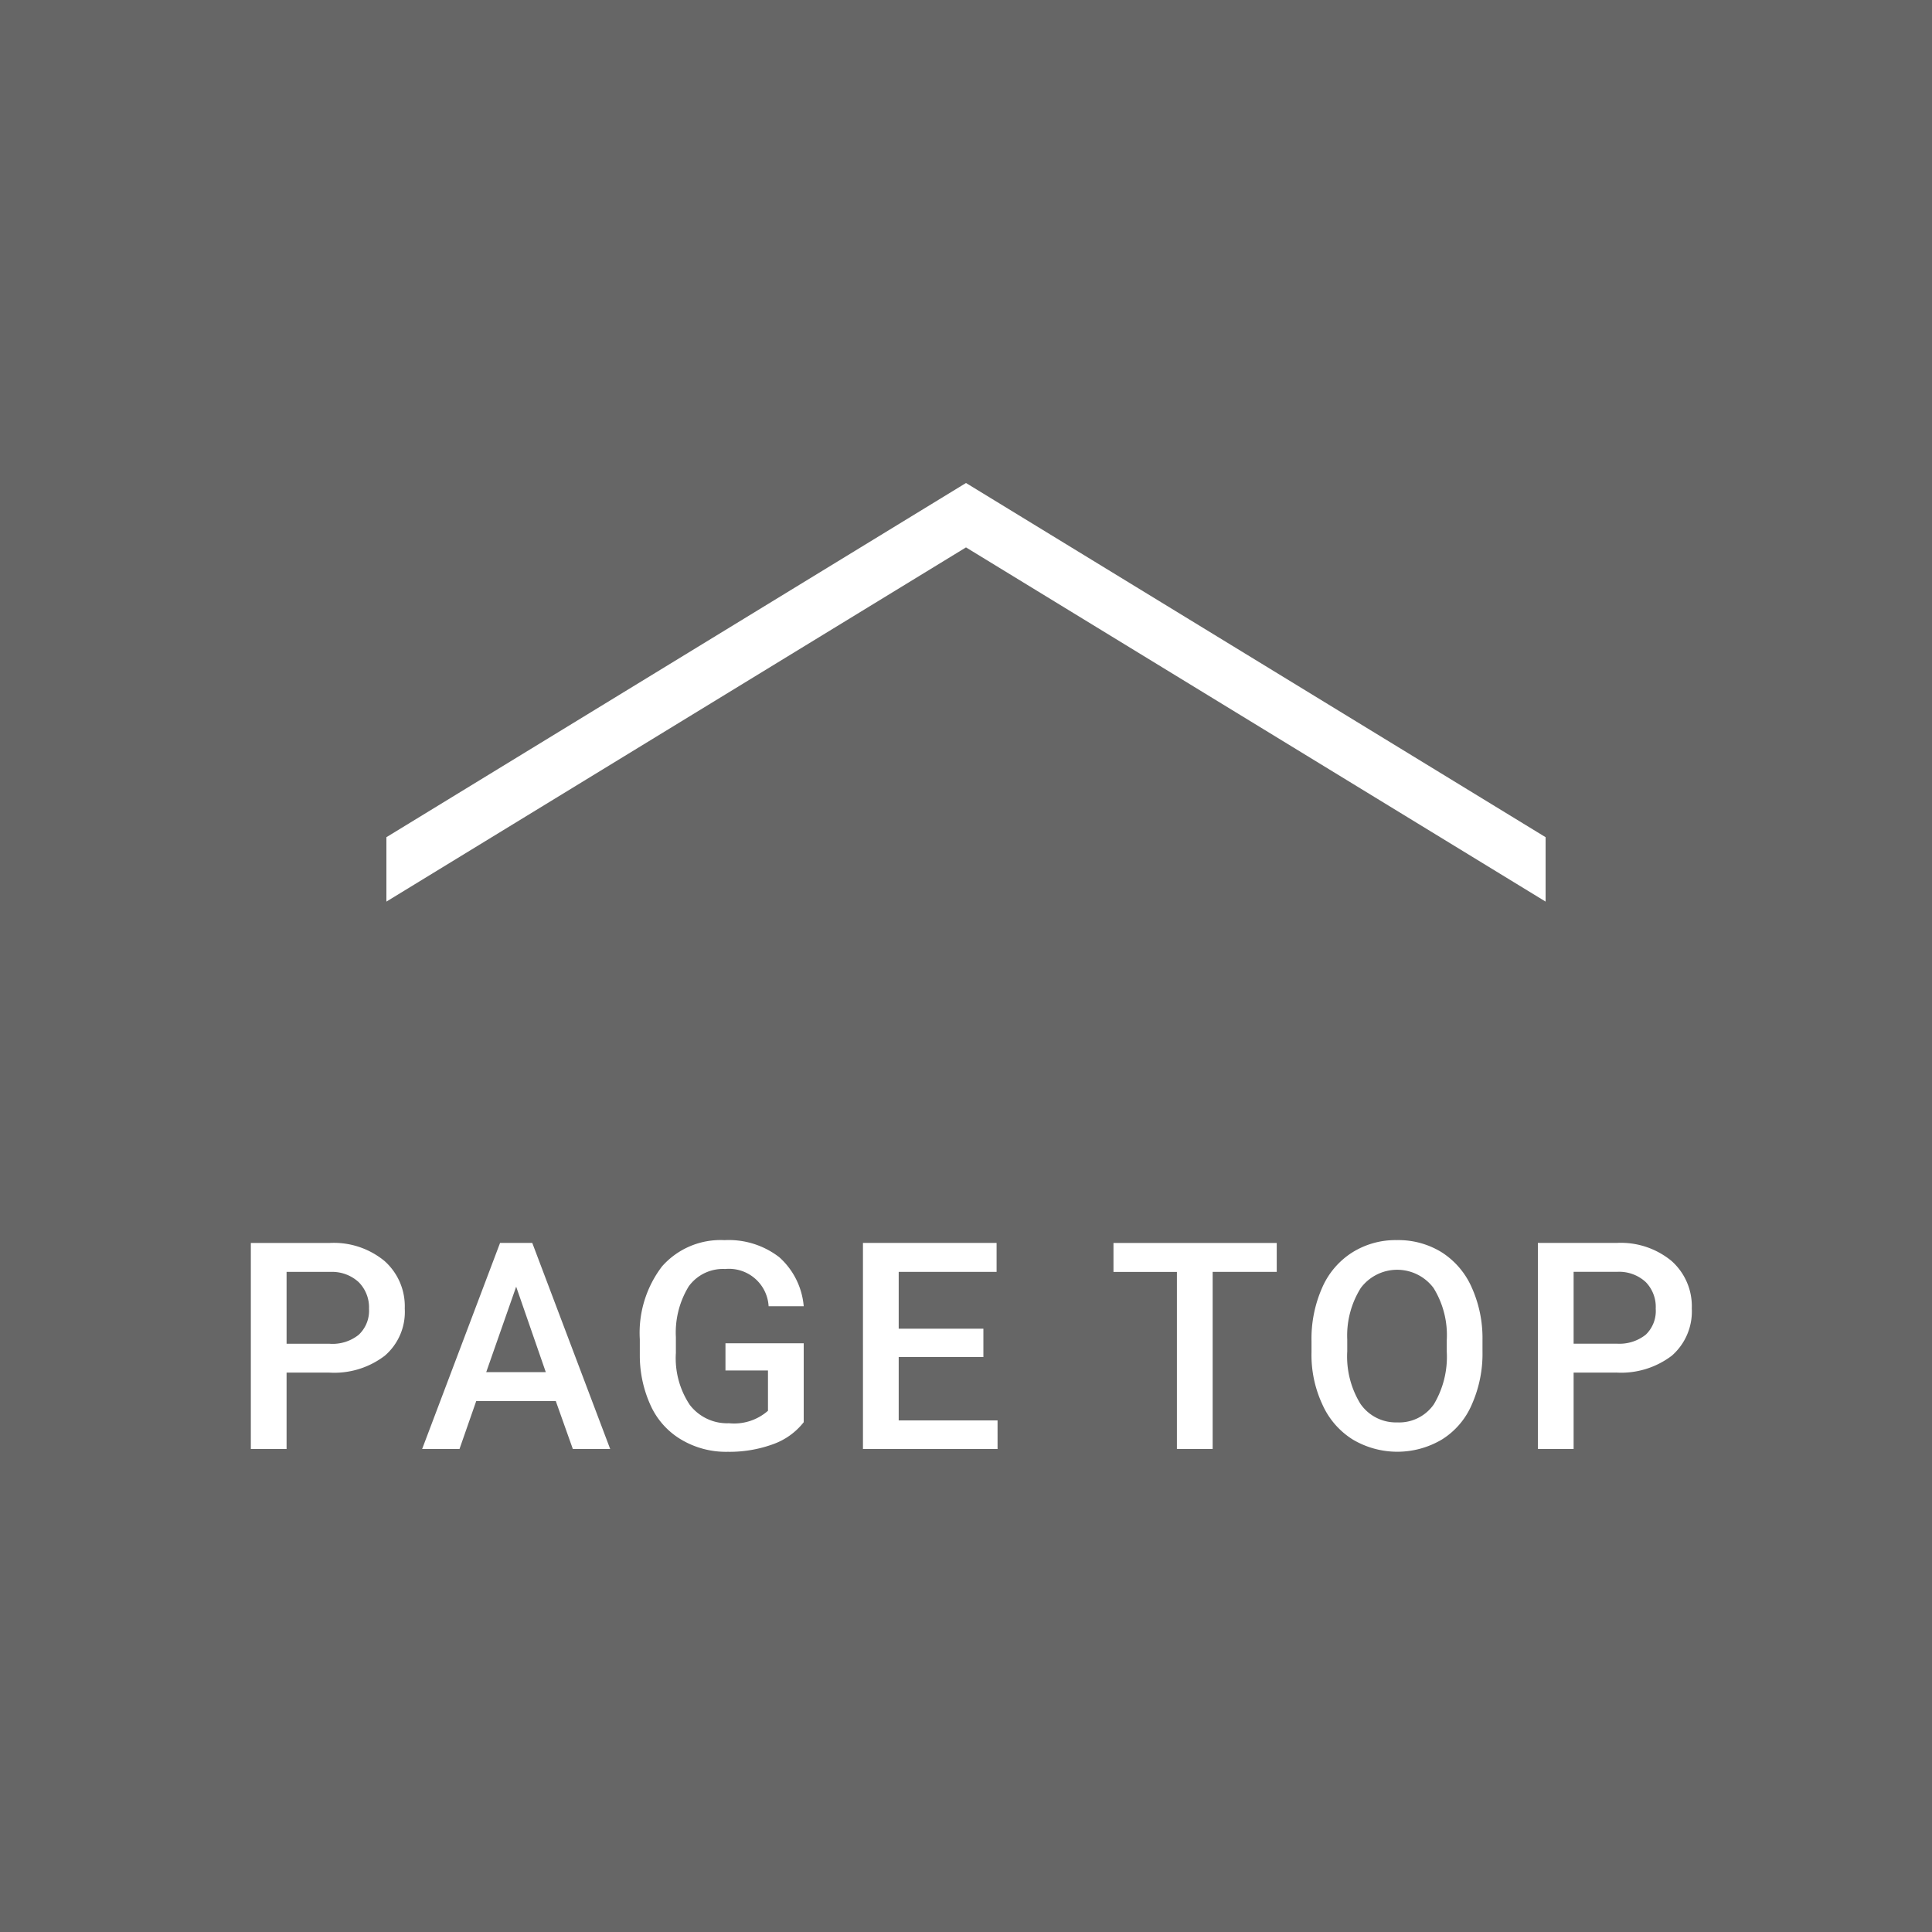 <svg id="icon" xmlns="http://www.w3.org/2000/svg" width="60" height="60" viewBox="0 0 60 60">
  <rect x="0" y="0" width="60" height="60" fill="#808080" stroke="none"/>
<defs>
    <style>
      .cls-1 {
        opacity: 0.2;
      }

      .cls-2 {
        fill: #fff;
        fill-rule: evenodd;
      }
    </style>
  </defs>
  <rect id="長方形_8" data-name="長方形 8" class="cls-1" width="60" height="60"/>
  <path id="_" data-name="↑" class="cls-2" d="M1488,26v2l-18-11V15Zm-36,0v2l18-11V15Z" transform="translate(-1440)"/>
  <path id="PAGE_TOP" data-name="PAGE TOP" class="cls-2" d="M1450.22,42.627a2.578,2.578,0,0,0,1.73-.524,1.793,1.793,0,0,0,.62-1.465,1.879,1.879,0,0,0-.63-1.478,2.475,2.475,0,0,0-1.7-.559h-2.45V45h1.11V42.627h1.32ZM1448.9,39.5h1.37a1.217,1.217,0,0,1,.87.319,1.112,1.112,0,0,1,.32.828,1.023,1.023,0,0,1-.32.806,1.3,1.3,0,0,1-.9.279h-1.34V39.5Zm8.89,5.5h1.16l-2.42-6.4h-1l-2.42,6.4h1.16l0.52-1.49h2.47Zm-1.76-5.041,0.92,2.654h-1.85Zm8.93,1.758h-2.43v0.844h1.32v1.252a1.592,1.592,0,0,1-1.21.387,1.461,1.461,0,0,1-1.22-.573,2.613,2.613,0,0,1-.43-1.609V41.526a2.745,2.745,0,0,1,.4-1.578,1.313,1.313,0,0,1,1.13-.538,1.233,1.233,0,0,1,1.35,1.156h1.09a2.3,2.3,0,0,0-.76-1.523,2.564,2.564,0,0,0-1.7-.529,2.421,2.421,0,0,0-1.94.815,3.4,3.4,0,0,0-.69,2.265v0.5a3.729,3.729,0,0,0,.35,1.584,2.373,2.373,0,0,0,.96,1.044,2.721,2.721,0,0,0,1.42.365,3.948,3.948,0,0,0,1.4-.233,2.111,2.111,0,0,0,.96-0.686V41.717Zm5.58-.453h-2.63V39.5h3.04V38.6h-4.15V45h4.18V44.112h-3.07V42.144h2.63V41.265Zm9.11-2.663h-5.07v0.9h1.97V45h1.11V39.5h1.99V38.6Zm6.39,3.01a3.835,3.835,0,0,0-.34-1.641,2.474,2.474,0,0,0-.93-1.081,2.556,2.556,0,0,0-1.39-.376,2.523,2.523,0,0,0-1.38.38,2.45,2.45,0,0,0-.94,1.1,3.911,3.911,0,0,0-.33,1.652V42a3.636,3.636,0,0,0,.34,1.622,2.461,2.461,0,0,0,.94,1.083,2.713,2.713,0,0,0,2.77,0,2.375,2.375,0,0,0,.93-1.09,3.876,3.876,0,0,0,.33-1.65V41.612Zm-1.11.356a2.874,2.874,0,0,1-.4,1.644,1.311,1.311,0,0,1-1.14.563,1.337,1.337,0,0,1-1.14-.576,2.805,2.805,0,0,1-.41-1.63V41.6a2.781,2.781,0,0,1,.42-1.6,1.411,1.411,0,0,1,2.26,0,2.78,2.78,0,0,1,.41,1.63v0.334Zm5.26,0.659a2.6,2.6,0,0,0,1.73-.524,1.823,1.823,0,0,0,.62-1.465,1.879,1.879,0,0,0-.63-1.478,2.475,2.475,0,0,0-1.7-.559h-2.45V45h1.11V42.627h1.32Zm-1.32-3.129h1.37a1.217,1.217,0,0,1,.87.319,1.106,1.106,0,0,1,.31.828,1.018,1.018,0,0,1-.31.806,1.314,1.314,0,0,1-.9.279h-1.34V39.5Z" transform="translate(-1440)"/>
</svg>

